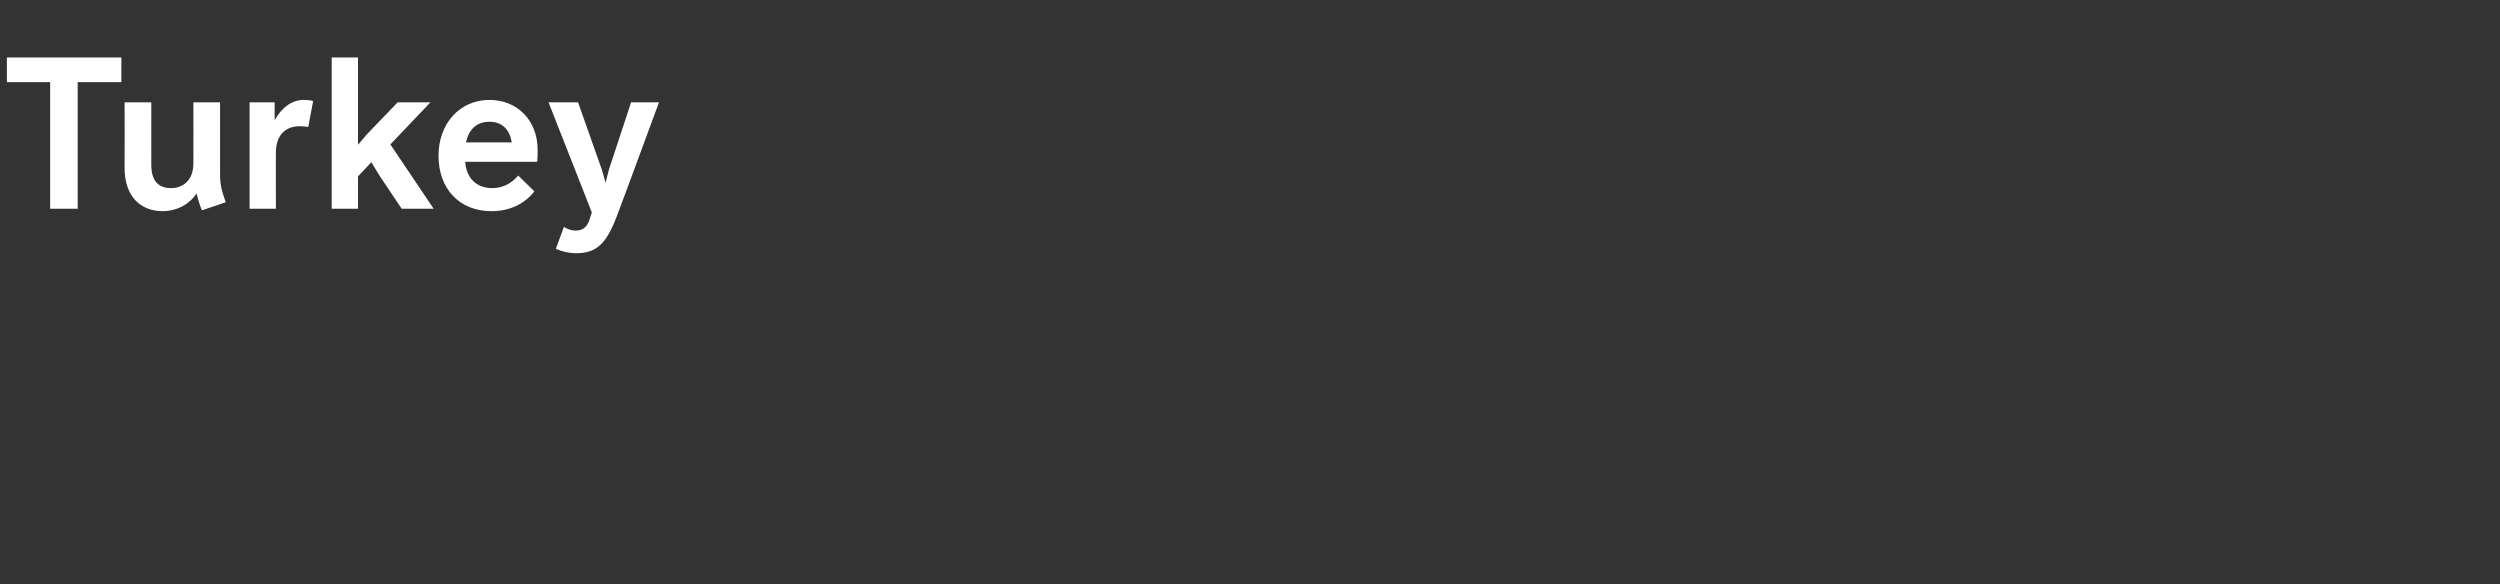 <?xml version="1.0" standalone="no"?><!DOCTYPE svg PUBLIC "-//W3C//DTD SVG 1.1//EN" "http://www.w3.org/Graphics/SVG/1.1/DTD/svg11.dtd"><svg xmlns="http://www.w3.org/2000/svg" version="1.1" width="618px" height="144.4px" viewBox="0 -10 618 144.4" style="top:-10px"><rect x="0" y="-10" width="618" height="144.4" fill="#333333" stroke="none"/>  <desc>﻿Turkey</desc>  <defs/>  <g id="Polygon7315">    <path d="M 30 4.2 L 30 10.3 L 19.2 10.3 L 19.2 41.6 L 12.4 41.6 L 12.4 10.3 L 1.7 10.3 L 1.7 4.2 L 30 4.2 Z M 54.4 15.3 C 54.4 15.3 54.39 33.02 54.4 33 C 54.4 35.5 54.7 36.9 55.8 40 C 55.8 40 49.9 42 49.9 42 C 49.3 40.5 48.9 39.1 48.6 37.8 C 46.6 40.8 43.4 42.2 40.2 42.2 C 34.7 42.2 30.8 38.5 30.8 31.5 C 30.84 31.46 30.8 15.3 30.8 15.3 L 37.4 15.3 C 37.4 15.3 37.39 30.73 37.4 30.7 C 37.4 34.8 39.2 36.5 42.3 36.5 C 45.1 36.5 47.8 34.7 47.8 30.4 C 47.84 30.37 47.8 15.3 47.8 15.3 L 54.4 15.3 Z M 61.7 15.3 L 67.9 15.3 C 67.9 15.3 67.86 19.71 67.9 19.7 C 69.7 16.5 72.2 14.7 75.1 14.7 C 76.1 14.7 76.9 14.8 77.4 15 C 77.4 15 76.2 21.4 76.2 21.4 C 75.6 21.3 74.8 21.2 74.1 21.2 C 70.4 21.2 68.2 23.6 68.2 27.7 C 68.17 27.66 68.2 41.6 68.2 41.6 L 61.7 41.6 L 61.7 15.3 Z M 82 41.6 L 82 4.2 L 88.5 4.2 L 88.5 25.8 L 90.6 23.3 L 98.3 15.3 L 106.4 15.3 L 96.5 25.7 L 107.2 41.6 L 99.3 41.6 L 93.8 33.4 L 91.8 30.1 L 88.5 33.6 L 88.5 41.6 L 82 41.6 Z M 132.9 27 C 132.9 28 132.9 29 132.8 30 C 132.8 30 115 30 115 30 C 115.3 34.1 117.8 36.5 121.7 36.5 C 124.2 36.5 126.4 35.4 128.1 33.4 C 128.1 33.4 132.1 37.3 132.1 37.3 C 129.7 40.4 126 42.2 121.5 42.2 C 113.6 42.2 108.4 36.7 108.4 28.5 C 108.4 20.5 113.7 14.7 121 14.7 C 127.9 14.7 132.9 19.8 132.9 27 Z M 115.2 25.2 C 115.2 25.2 126.5 25.2 126.5 25.2 C 126 21.9 124 20.1 121 20.1 C 117.9 20.1 115.9 21.9 115.2 25.2 Z M 152.8 42.6 C 150.1 50 147.7 52.6 142.4 52.6 C 140.7 52.6 138.9 52.2 137.4 51.5 C 137.4 51.5 139.4 46.1 139.4 46.1 C 140.4 46.7 141.3 47 142.3 47 C 144.1 47 145.1 46.1 145.7 44.4 C 145.7 44.41 146.3 42.5 146.3 42.5 L 135.6 15.3 L 142.9 15.3 L 148.8 32 L 149.7 35.2 L 150.5 32 L 156 15.3 L 162.9 15.3 C 162.9 15.3 152.83 42.64 152.8 42.6 Z " stroke="none" fill="#fff"/>  </g></svg>